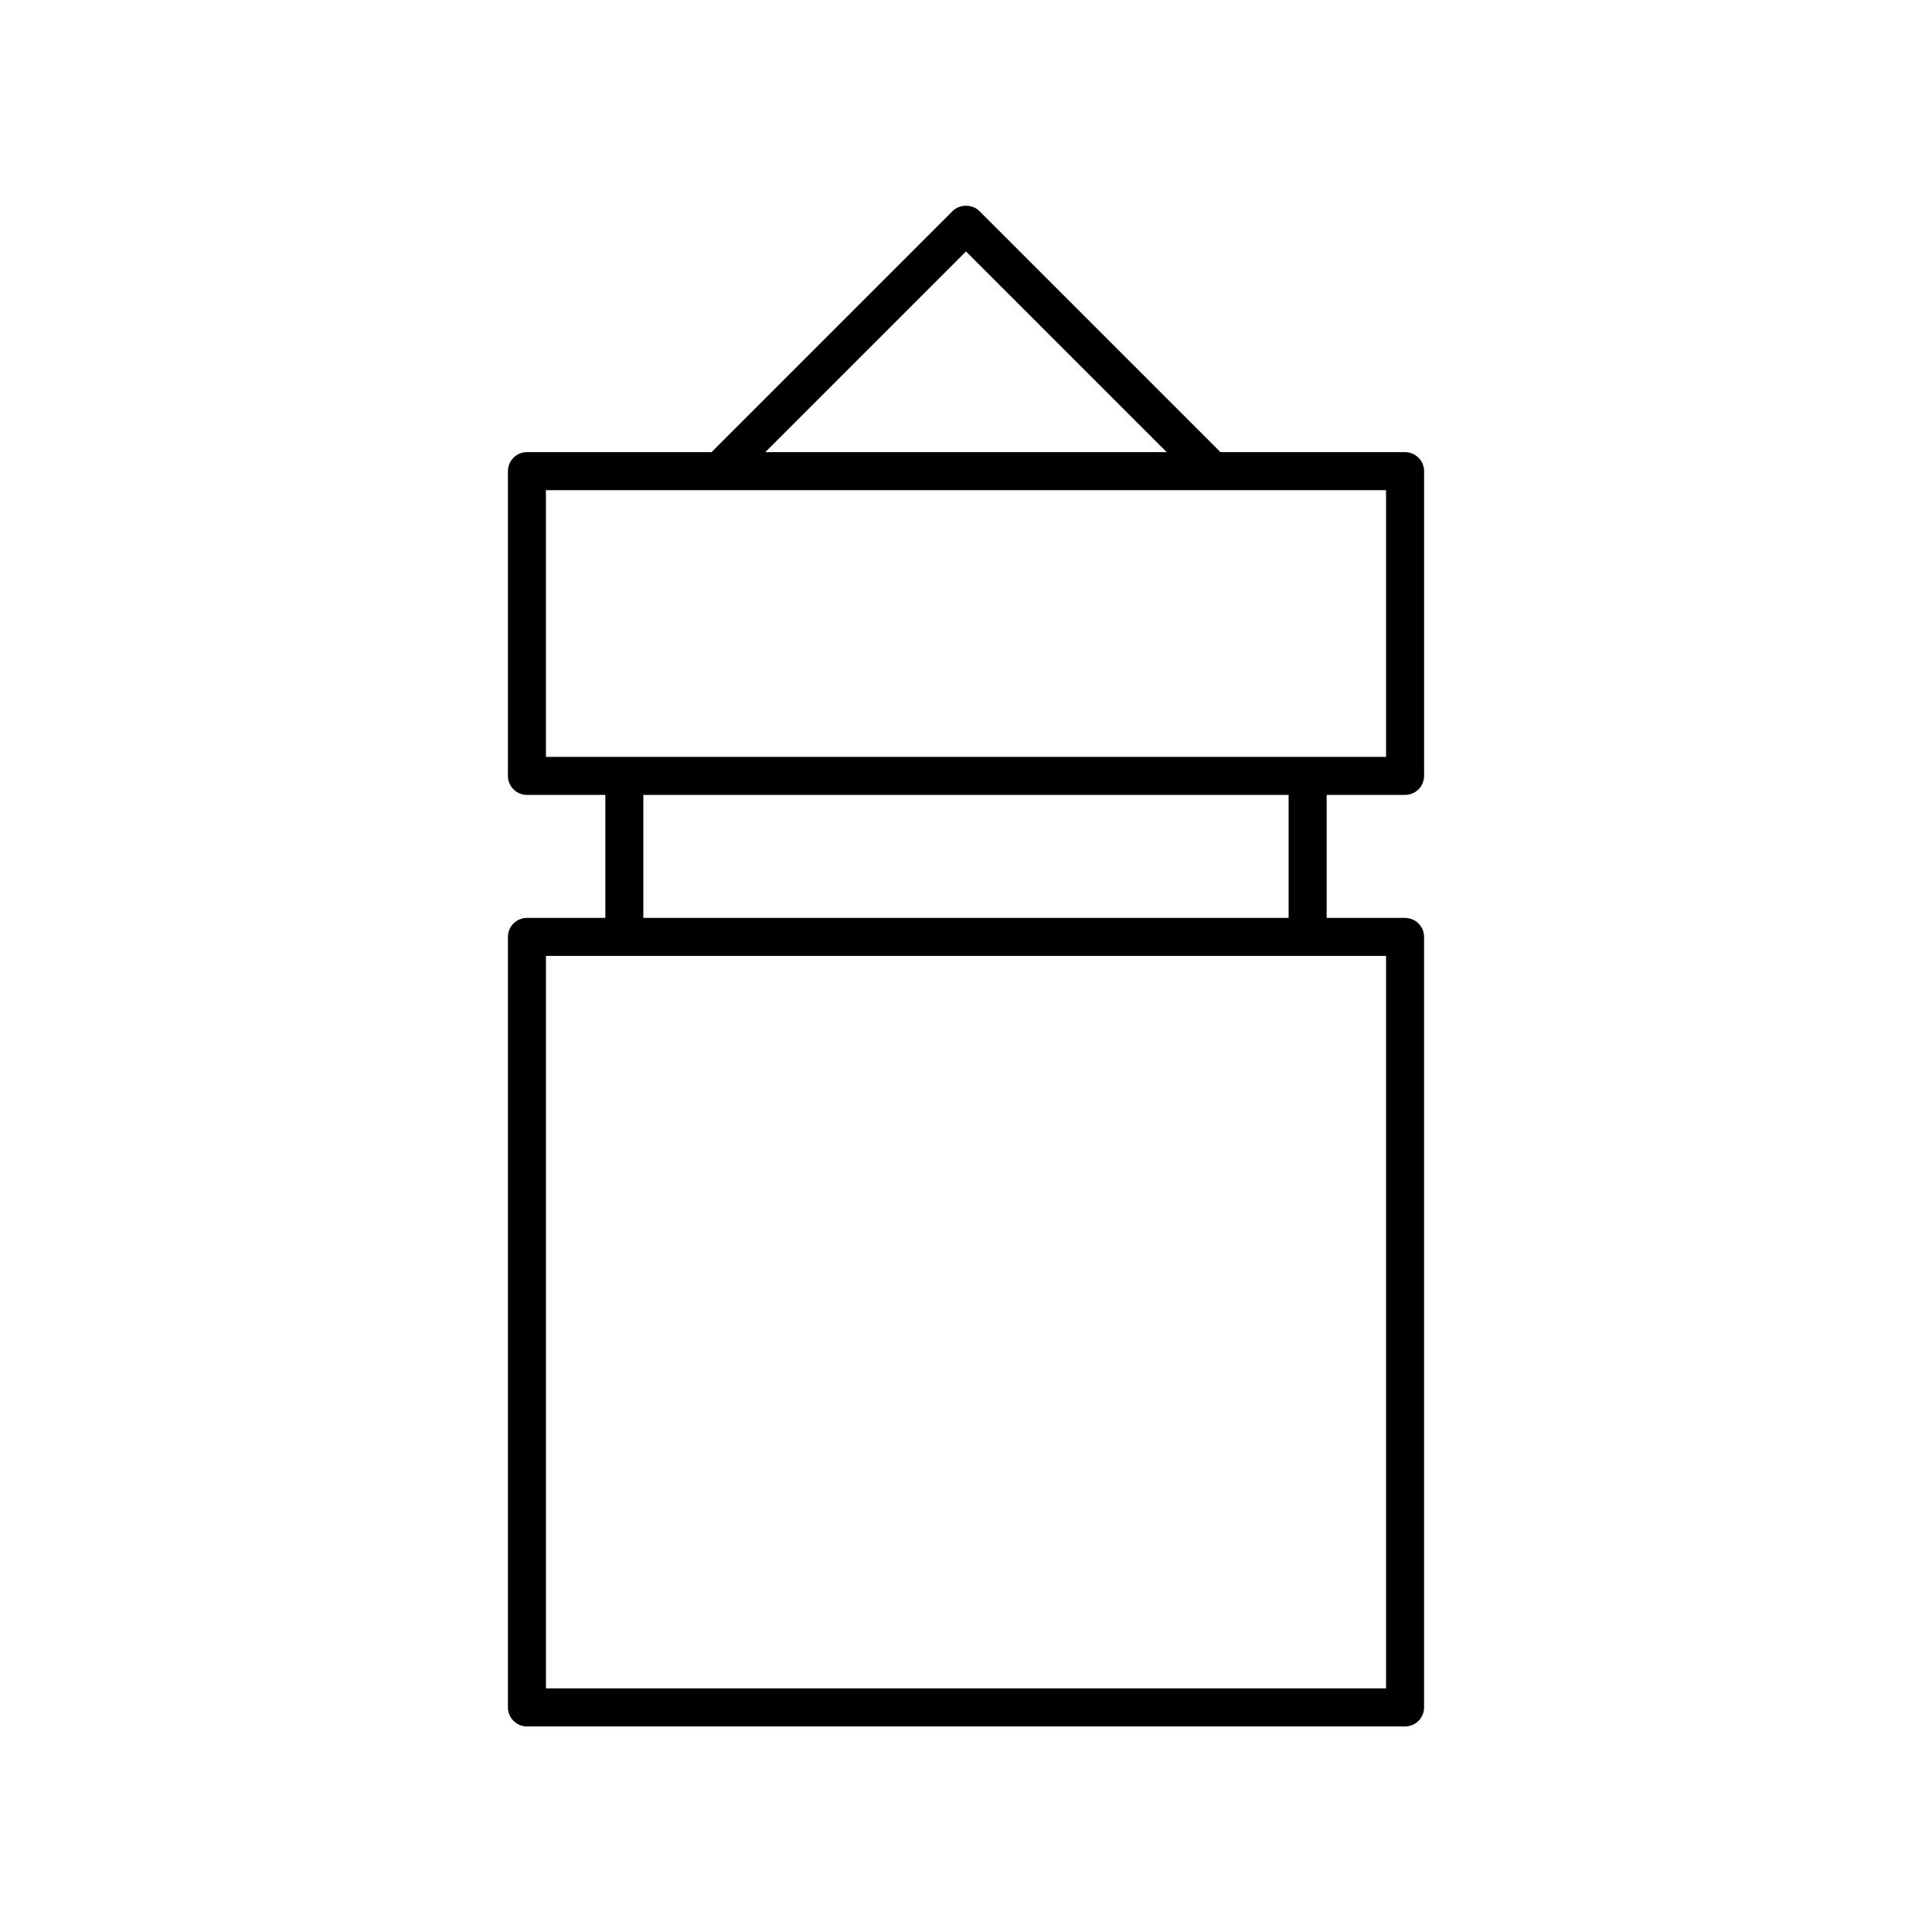 <?xml version="1.0" encoding="UTF-8"?>
<!-- Uploaded to: ICON Repo, www.iconrepo.com, Generator: ICON Repo Mixer Tools -->
<svg fill="#000000" width="800px" height="800px" version="1.1" viewBox="144 144 512 512" xmlns="http://www.w3.org/2000/svg">
 <path d="m516.36 354.66c2.785 0 5.039-2.254 5.039-5.039v-80.758c0-2.781-2.254-5.039-5.039-5.039h-48.918l-63.875-63.879c-1.891-1.891-5.234-1.891-7.125 0l-63.879 63.879h-48.918c-2.785 0-5.039 2.254-5.039 5.039v80.758c0 2.781 2.254 5.039 5.039 5.039h20.777v32.594h-20.777c-2.785 0-5.039 2.254-5.039 5.039v204.19c0 2.781 2.254 5.039 5.039 5.039h232.71c2.785 0 5.039-2.254 5.039-5.039v-204.19c0-2.781-2.254-5.039-5.039-5.039h-20.777v-32.594zm-116.36-144.03 53.188 53.191h-106.38zm111.32 186.7v194.11h-222.64v-194.11zm-196.83-10.078v-32.594h171.01v32.594zm-25.812-42.668v-70.684h222.64v70.684z"/>
</svg>